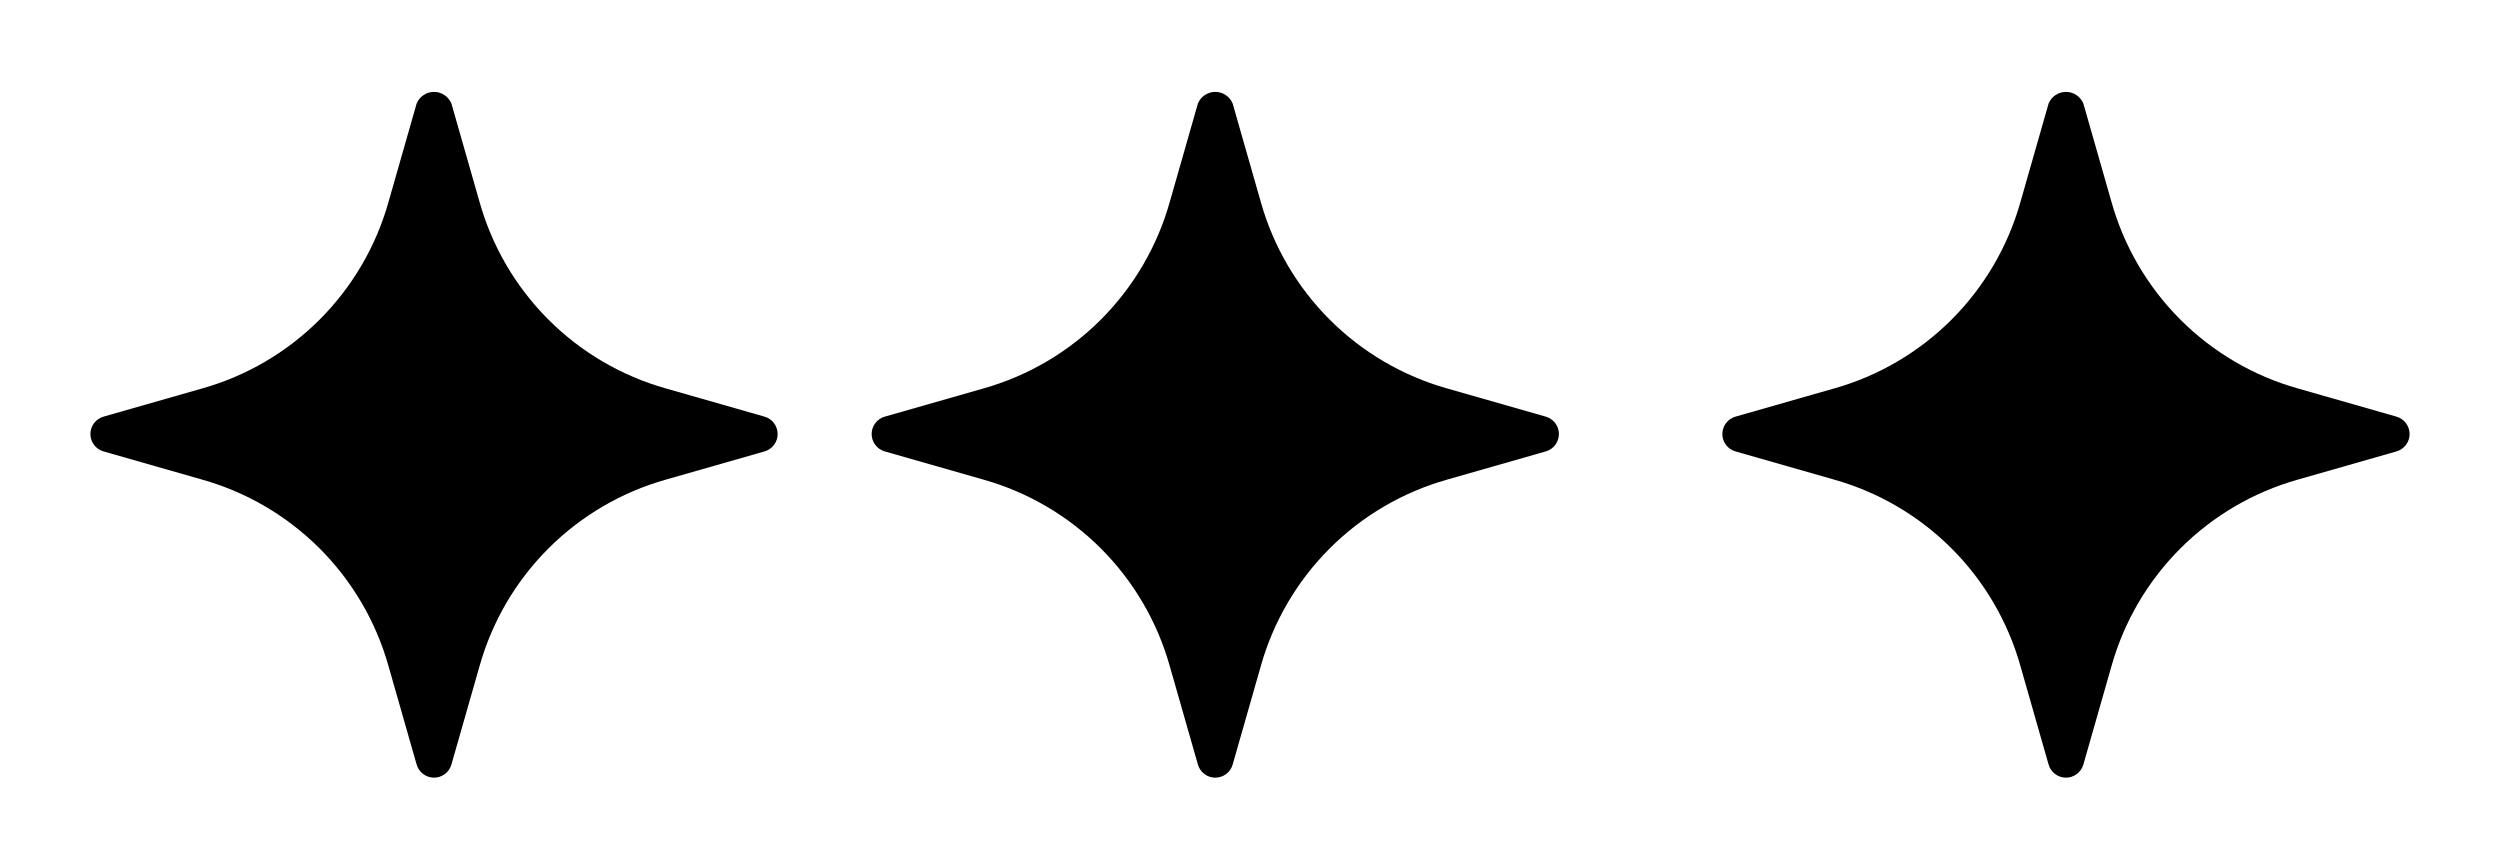 <?xml version="1.0" encoding="UTF-8"?>
<svg xmlns="http://www.w3.org/2000/svg" width="144" height="50" viewBox="0 0 144 50" fill="none">
  <path d="M44.035 23.998L38.356 22.375C35.799 21.654 33.469 20.289 31.59 18.41C29.711 16.531 28.346 14.201 27.625 11.644L26.002 5.965C25.92 5.766 25.782 5.596 25.603 5.477C25.425 5.357 25.215 5.293 25 5.293C24.785 5.293 24.575 5.357 24.397 5.477C24.218 5.596 24.079 5.766 23.998 5.965L22.375 11.644C21.654 14.201 20.289 16.531 18.41 18.41C16.531 20.289 14.201 21.654 11.644 22.375L5.965 23.998C5.746 24.06 5.555 24.191 5.418 24.372C5.281 24.553 5.207 24.774 5.207 25C5.207 25.227 5.281 25.447 5.418 25.628C5.555 25.809 5.746 25.94 5.965 26.002L11.644 27.625C14.201 28.346 16.531 29.712 18.41 31.59C20.289 33.469 21.654 35.799 22.375 38.356L23.998 44.036C24.06 44.254 24.191 44.446 24.372 44.582C24.553 44.719 24.773 44.793 25 44.793C25.227 44.793 25.447 44.719 25.628 44.582C25.809 44.446 25.94 44.254 26.002 44.036L27.625 38.356C28.346 35.799 29.711 33.469 31.59 31.59C33.469 29.712 35.799 28.346 38.356 27.625L44.035 26.002C44.253 25.94 44.445 25.809 44.582 25.628C44.719 25.447 44.793 25.227 44.793 25C44.793 24.774 44.719 24.553 44.582 24.372C44.445 24.191 44.253 24.06 44.035 23.998Z" fill="black"></path>
  <path d="M89.035 23.998L83.356 22.375C80.799 21.654 78.469 20.289 76.59 18.41C74.711 16.531 73.346 14.201 72.625 11.644L71.002 5.965C70.92 5.766 70.782 5.596 70.603 5.477C70.425 5.357 70.215 5.293 70 5.293C69.785 5.293 69.575 5.357 69.397 5.477C69.218 5.596 69.079 5.766 68.998 5.965L67.375 11.644C66.654 14.201 65.289 16.531 63.41 18.41C61.531 20.289 59.201 21.654 56.644 22.375L50.965 23.998C50.746 24.06 50.554 24.191 50.418 24.372C50.281 24.553 50.207 24.774 50.207 25C50.207 25.227 50.281 25.447 50.418 25.628C50.554 25.809 50.746 25.94 50.965 26.002L56.644 27.625C59.201 28.346 61.531 29.712 63.41 31.59C65.289 33.469 66.654 35.799 67.375 38.356L68.998 44.036C69.06 44.254 69.191 44.446 69.372 44.582C69.553 44.719 69.773 44.793 70 44.793C70.227 44.793 70.447 44.719 70.628 44.582C70.809 44.446 70.94 44.254 71.002 44.036L72.625 38.356C73.346 35.799 74.711 33.469 76.59 31.59C78.469 29.712 80.799 28.346 83.356 27.625L89.035 26.002C89.253 25.94 89.445 25.809 89.582 25.628C89.719 25.447 89.793 25.227 89.793 25C89.793 24.774 89.719 24.553 89.582 24.372C89.445 24.191 89.253 24.06 89.035 23.998Z" fill="black"></path>
  <path d="M138.035 23.998L132.356 22.375C129.799 21.654 127.469 20.289 125.59 18.41C123.711 16.531 122.346 14.201 121.625 11.644L120.002 5.965C119.92 5.766 119.782 5.596 119.603 5.477C119.425 5.357 119.215 5.293 119 5.293C118.785 5.293 118.575 5.357 118.397 5.477C118.218 5.596 118.079 5.766 117.998 5.965L116.375 11.644C115.654 14.201 114.289 16.531 112.41 18.41C110.531 20.289 108.201 21.654 105.644 22.375L99.965 23.998C99.746 24.06 99.555 24.191 99.418 24.372C99.281 24.553 99.207 24.774 99.207 25C99.207 25.227 99.281 25.447 99.418 25.628C99.555 25.809 99.746 25.94 99.965 26.002L105.644 27.625C108.201 28.346 110.531 29.712 112.41 31.59C114.289 33.469 115.654 35.799 116.375 38.356L117.998 44.036C118.06 44.254 118.191 44.446 118.372 44.582C118.553 44.719 118.773 44.793 119 44.793C119.227 44.793 119.447 44.719 119.628 44.582C119.809 44.446 119.94 44.254 120.002 44.036L121.625 38.356C122.346 35.799 123.711 33.469 125.59 31.59C127.469 29.712 129.799 28.346 132.356 27.625L138.035 26.002C138.253 25.94 138.445 25.809 138.582 25.628C138.719 25.447 138.793 25.227 138.793 25C138.793 24.774 138.719 24.553 138.582 24.372C138.445 24.191 138.253 24.06 138.035 23.998Z" fill="black"></path>
</svg>
